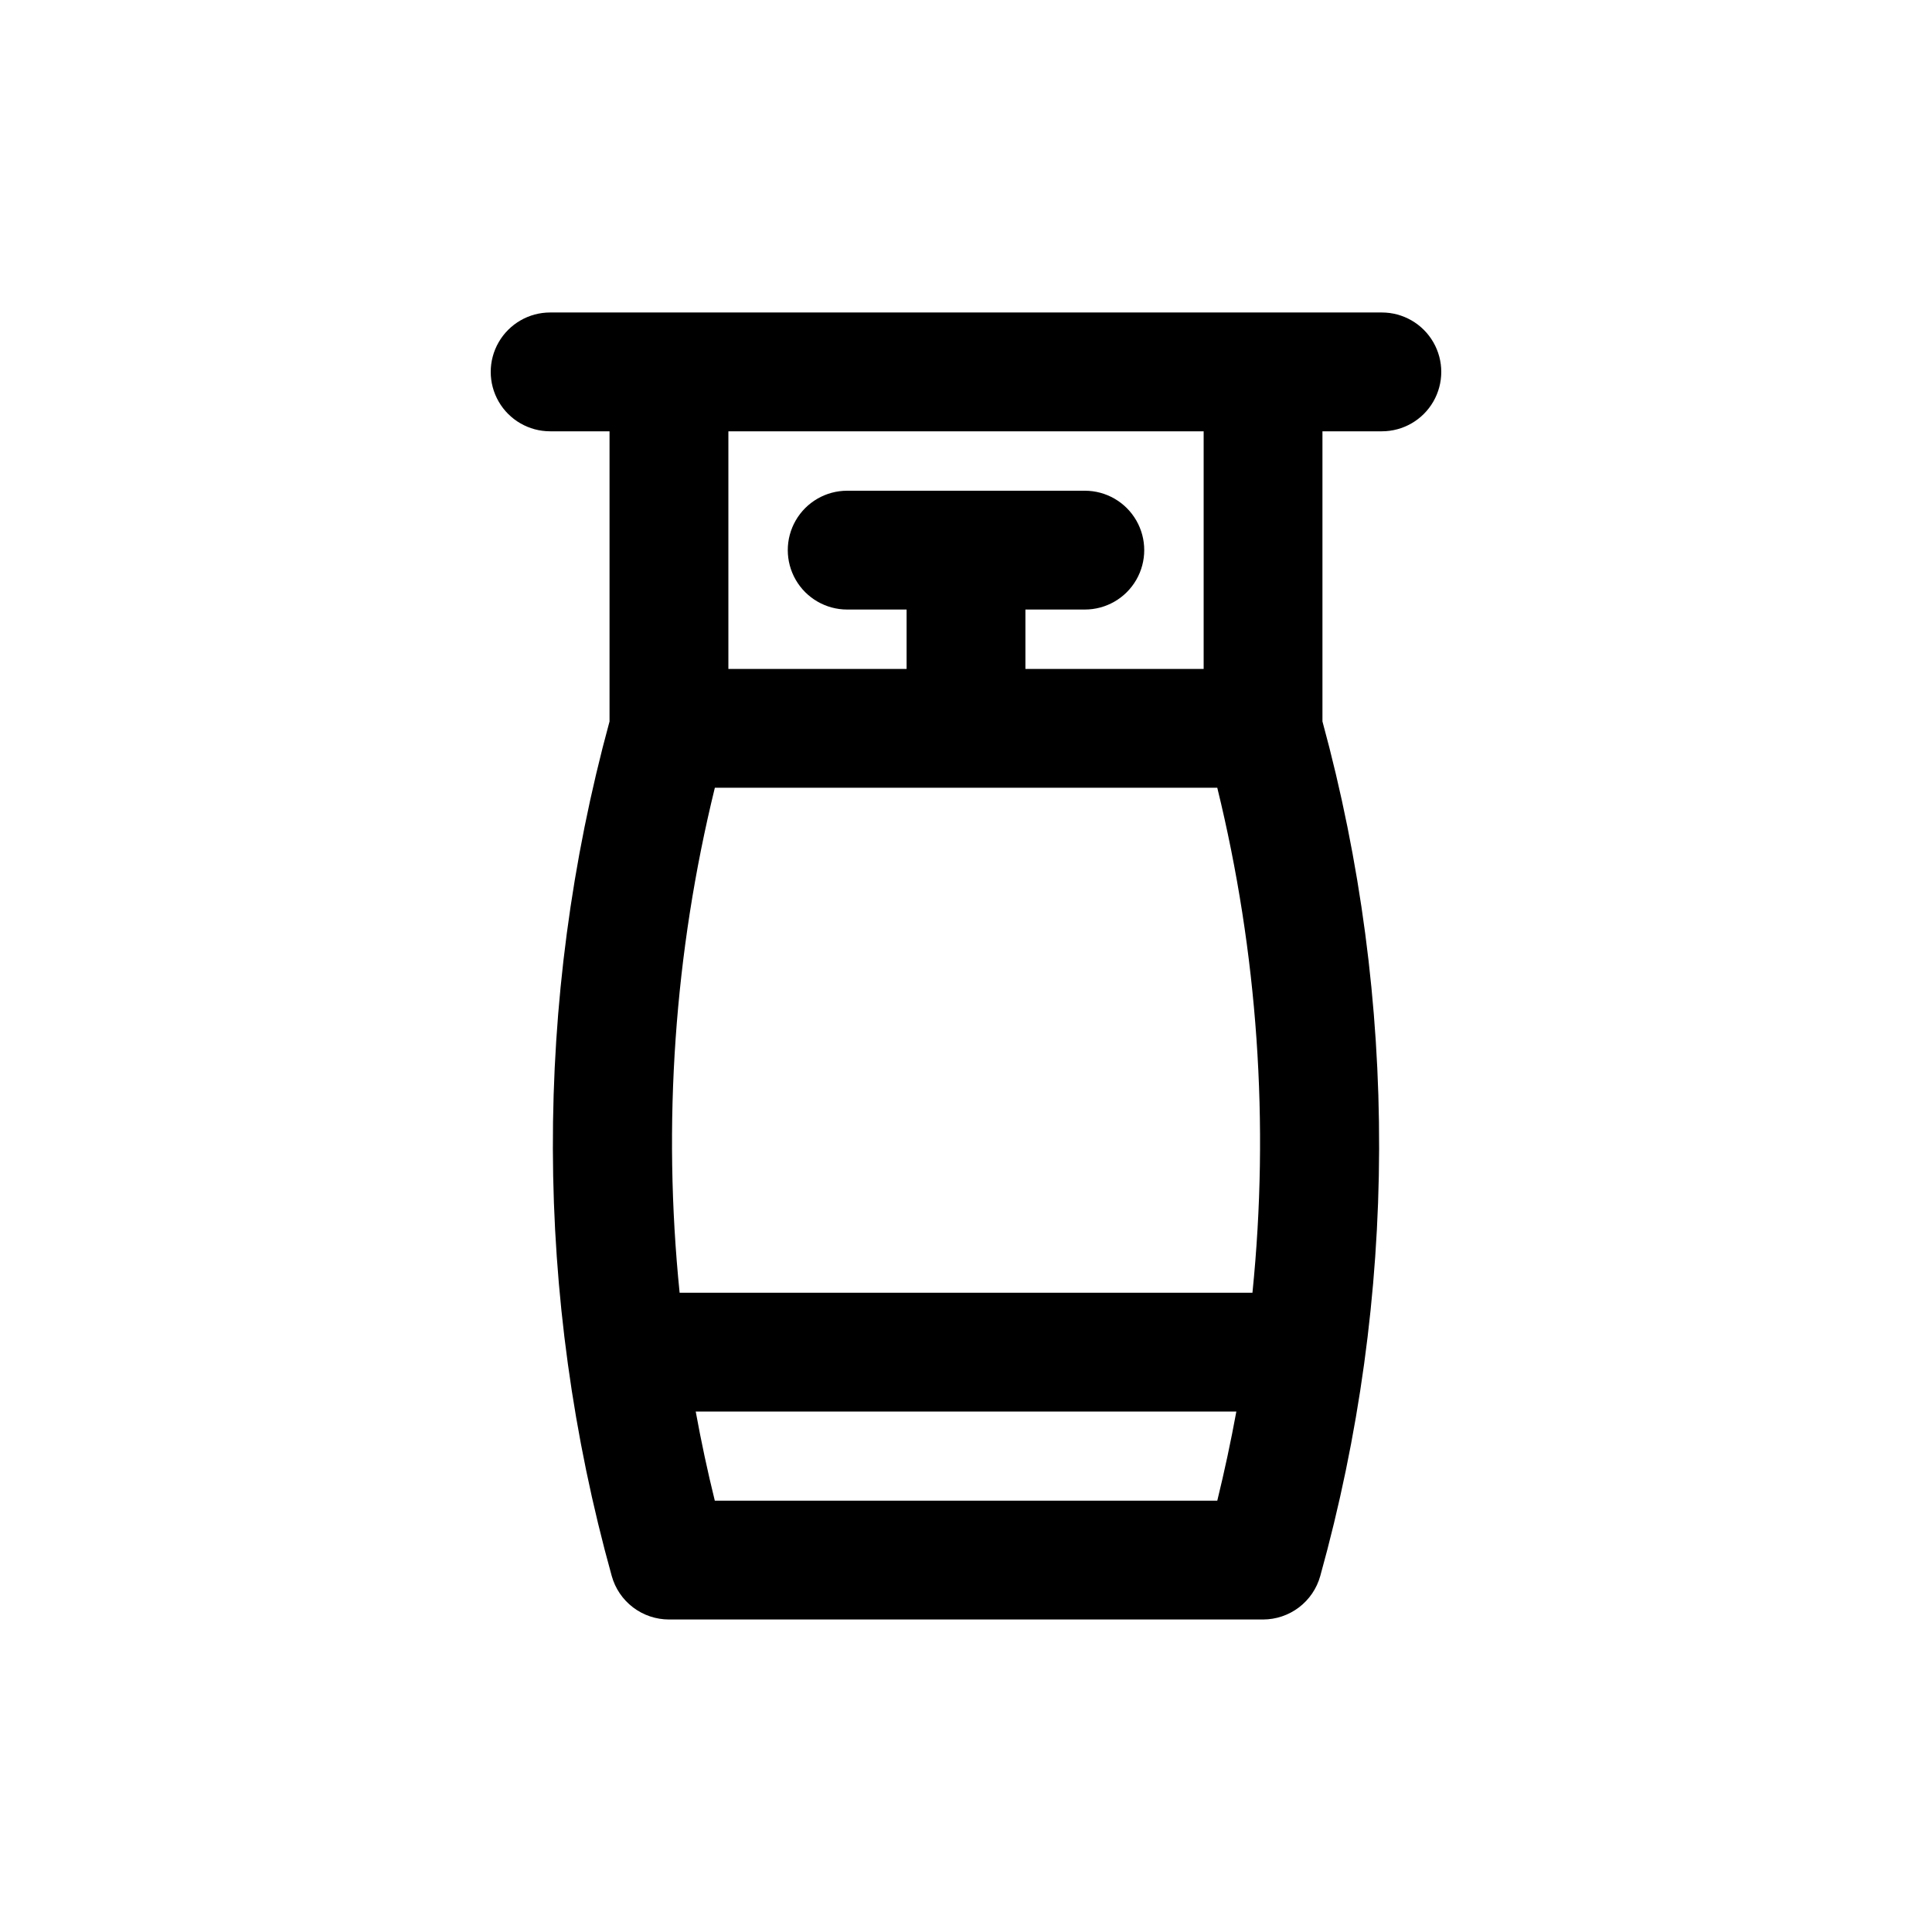 <?xml version="1.0" encoding="UTF-8"?>
<!-- Uploaded to: ICON Repo, www.svgrepo.com, Generator: ICON Repo Mixer Tools -->
<svg fill="#000000" width="800px" height="800px" version="1.1" viewBox="144 144 512 512" xmlns="http://www.w3.org/2000/svg">
 <path d="m510.21 258.3c5.625 0 10.82-3 13.633-7.871 2.812-4.871 2.812-10.871 0-15.742s-8.008-7.875-13.633-7.875h-220.42c-5.625 0-10.82 3.004-13.633 7.875s-2.812 10.871 0 15.742c2.812 4.871 8.008 7.871 13.633 7.871h15.742v76.879h0.004c-20.223 74.168-20.02 152.42 0.582 226.48 0.922 3.312 2.902 6.231 5.641 8.312 2.738 2.082 6.082 3.207 9.52 3.211h157.44c3.438-0.004 6.781-1.129 9.52-3.211 2.738-2.082 4.719-5 5.641-8.312 20.602-74.062 20.805-152.31 0.582-226.48v-76.879zm-173.18 0h125.95v62.977h-47.234v-15.742h15.746c5.625 0 10.82-3 13.633-7.871 2.812-4.875 2.812-10.875 0-15.746-2.812-4.871-8.008-7.871-13.633-7.871h-62.977c-5.625 0-10.824 3-13.637 7.871-2.812 4.871-2.812 10.871 0 15.746 2.812 4.871 8.012 7.871 13.637 7.871h15.742v15.742h-47.23zm129.56 283.39h-133.16c-1.93-7.828-3.617-15.703-5.055-23.617h143.27c-1.449 7.902-3.133 15.777-5.051 23.617zm9.336-55.105h-151.82c-4.547-44.812-1.387-90.074 9.336-133.82h133.15c10.715 43.75 13.867 89.012 9.32 133.82z"/>
</svg>